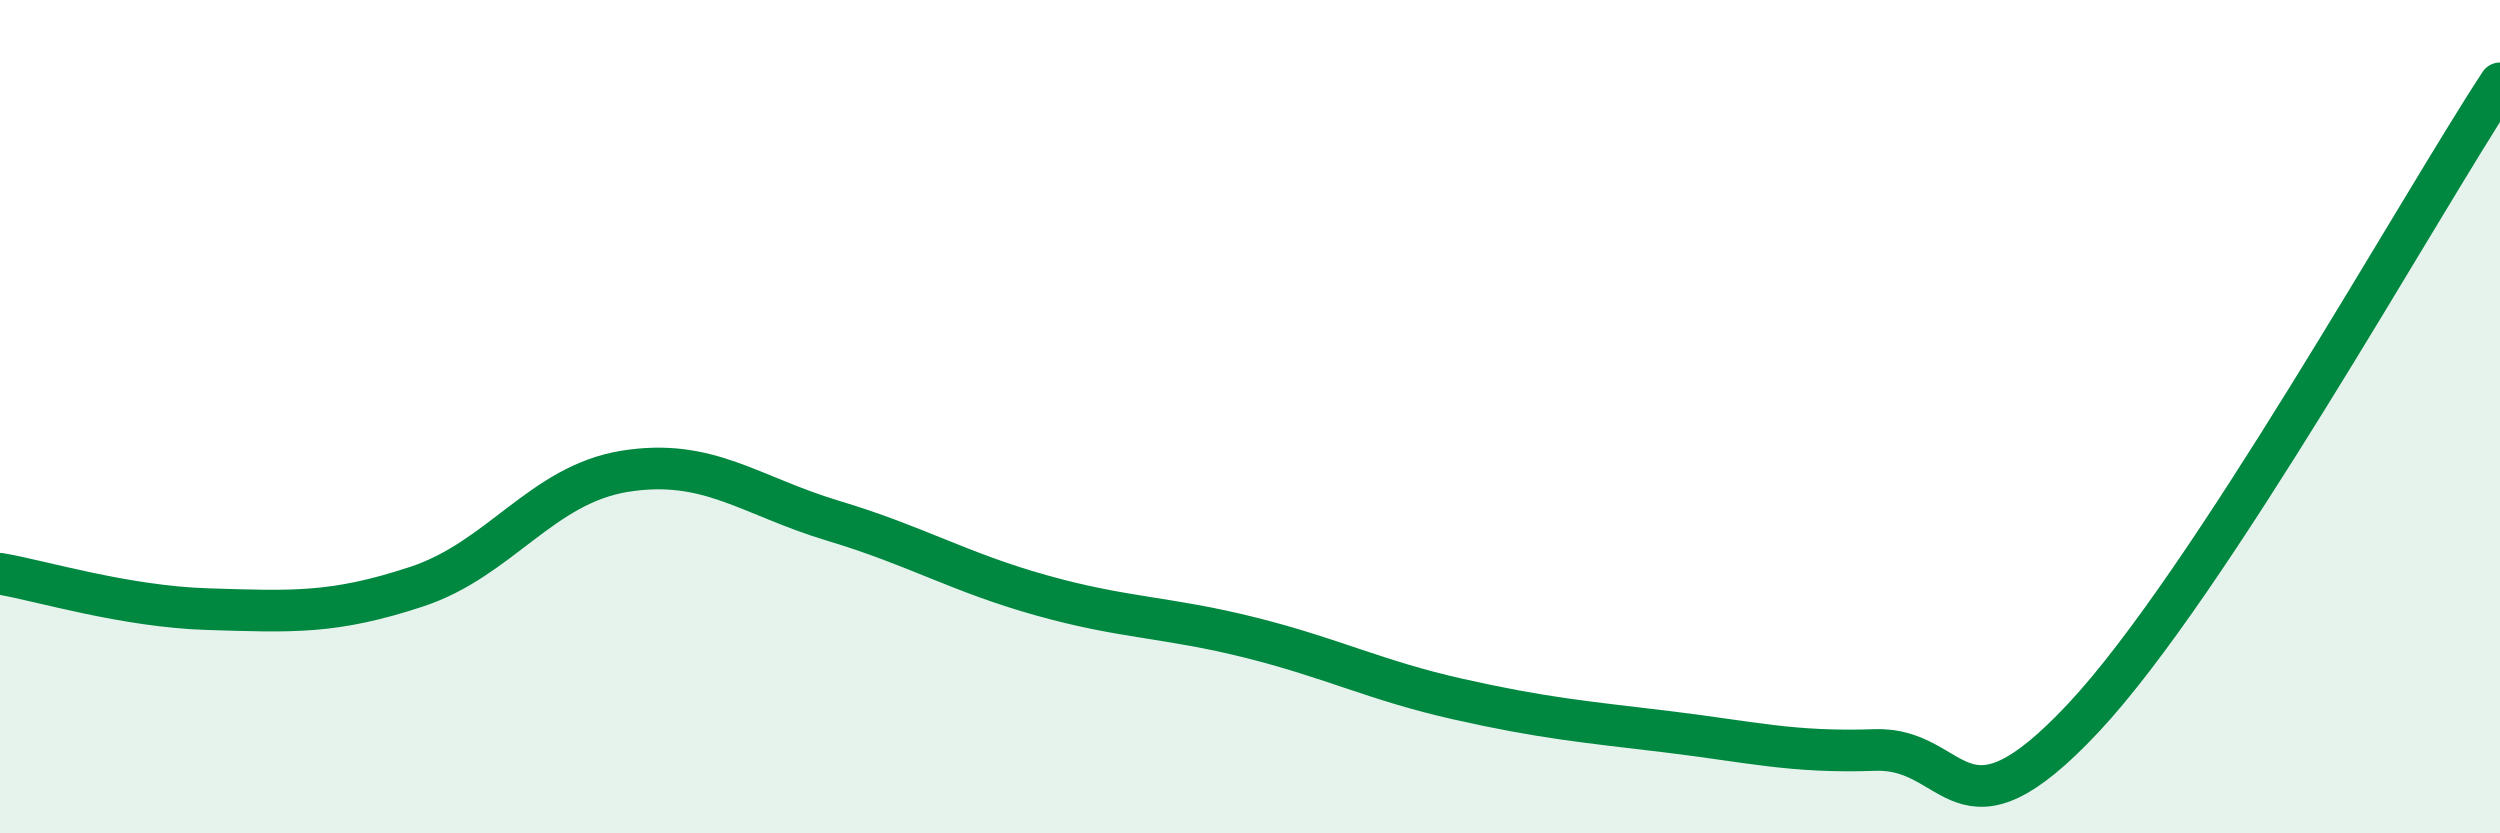 
    <svg width="60" height="20" viewBox="0 0 60 20" xmlns="http://www.w3.org/2000/svg">
      <path
        d="M 0,13.77 C 1,13.94 3,14.56 5,14.62 C 7,14.68 8,14.74 10,14.08 C 12,13.42 13,11.63 15,11.31 C 17,10.99 18,11.9 20,12.5 C 22,13.1 23,13.73 25,14.29 C 27,14.85 28,14.8 30,15.3 C 32,15.8 33,16.33 35,16.78 C 37,17.23 38,17.32 40,17.56 C 42,17.8 43,18.07 45,18 C 47,17.93 47,20.43 50,17.23 C 53,14.03 58,5.05 60,2L60 20L0 20Z"
        fill="#008740"
        opacity="0.1"
        stroke-linecap="round"
        stroke-linejoin="round"
      />
      <path
        d="M 0,13.77 C 1,13.94 3,14.56 5,14.62 C 7,14.68 8,14.74 10,14.08 C 12,13.42 13,11.63 15,11.31 C 17,10.99 18,11.9 20,12.5 C 22,13.1 23,13.73 25,14.29 C 27,14.85 28,14.8 30,15.3 C 32,15.8 33,16.33 35,16.78 C 37,17.23 38,17.32 40,17.56 C 42,17.8 43,18.07 45,18 C 47,17.93 47,20.43 50,17.23 C 53,14.03 58,5.05 60,2"
        stroke="#008740"
        stroke-width="1"
        fill="none"
        stroke-linecap="round"
        stroke-linejoin="round"
      />
    </svg>
  